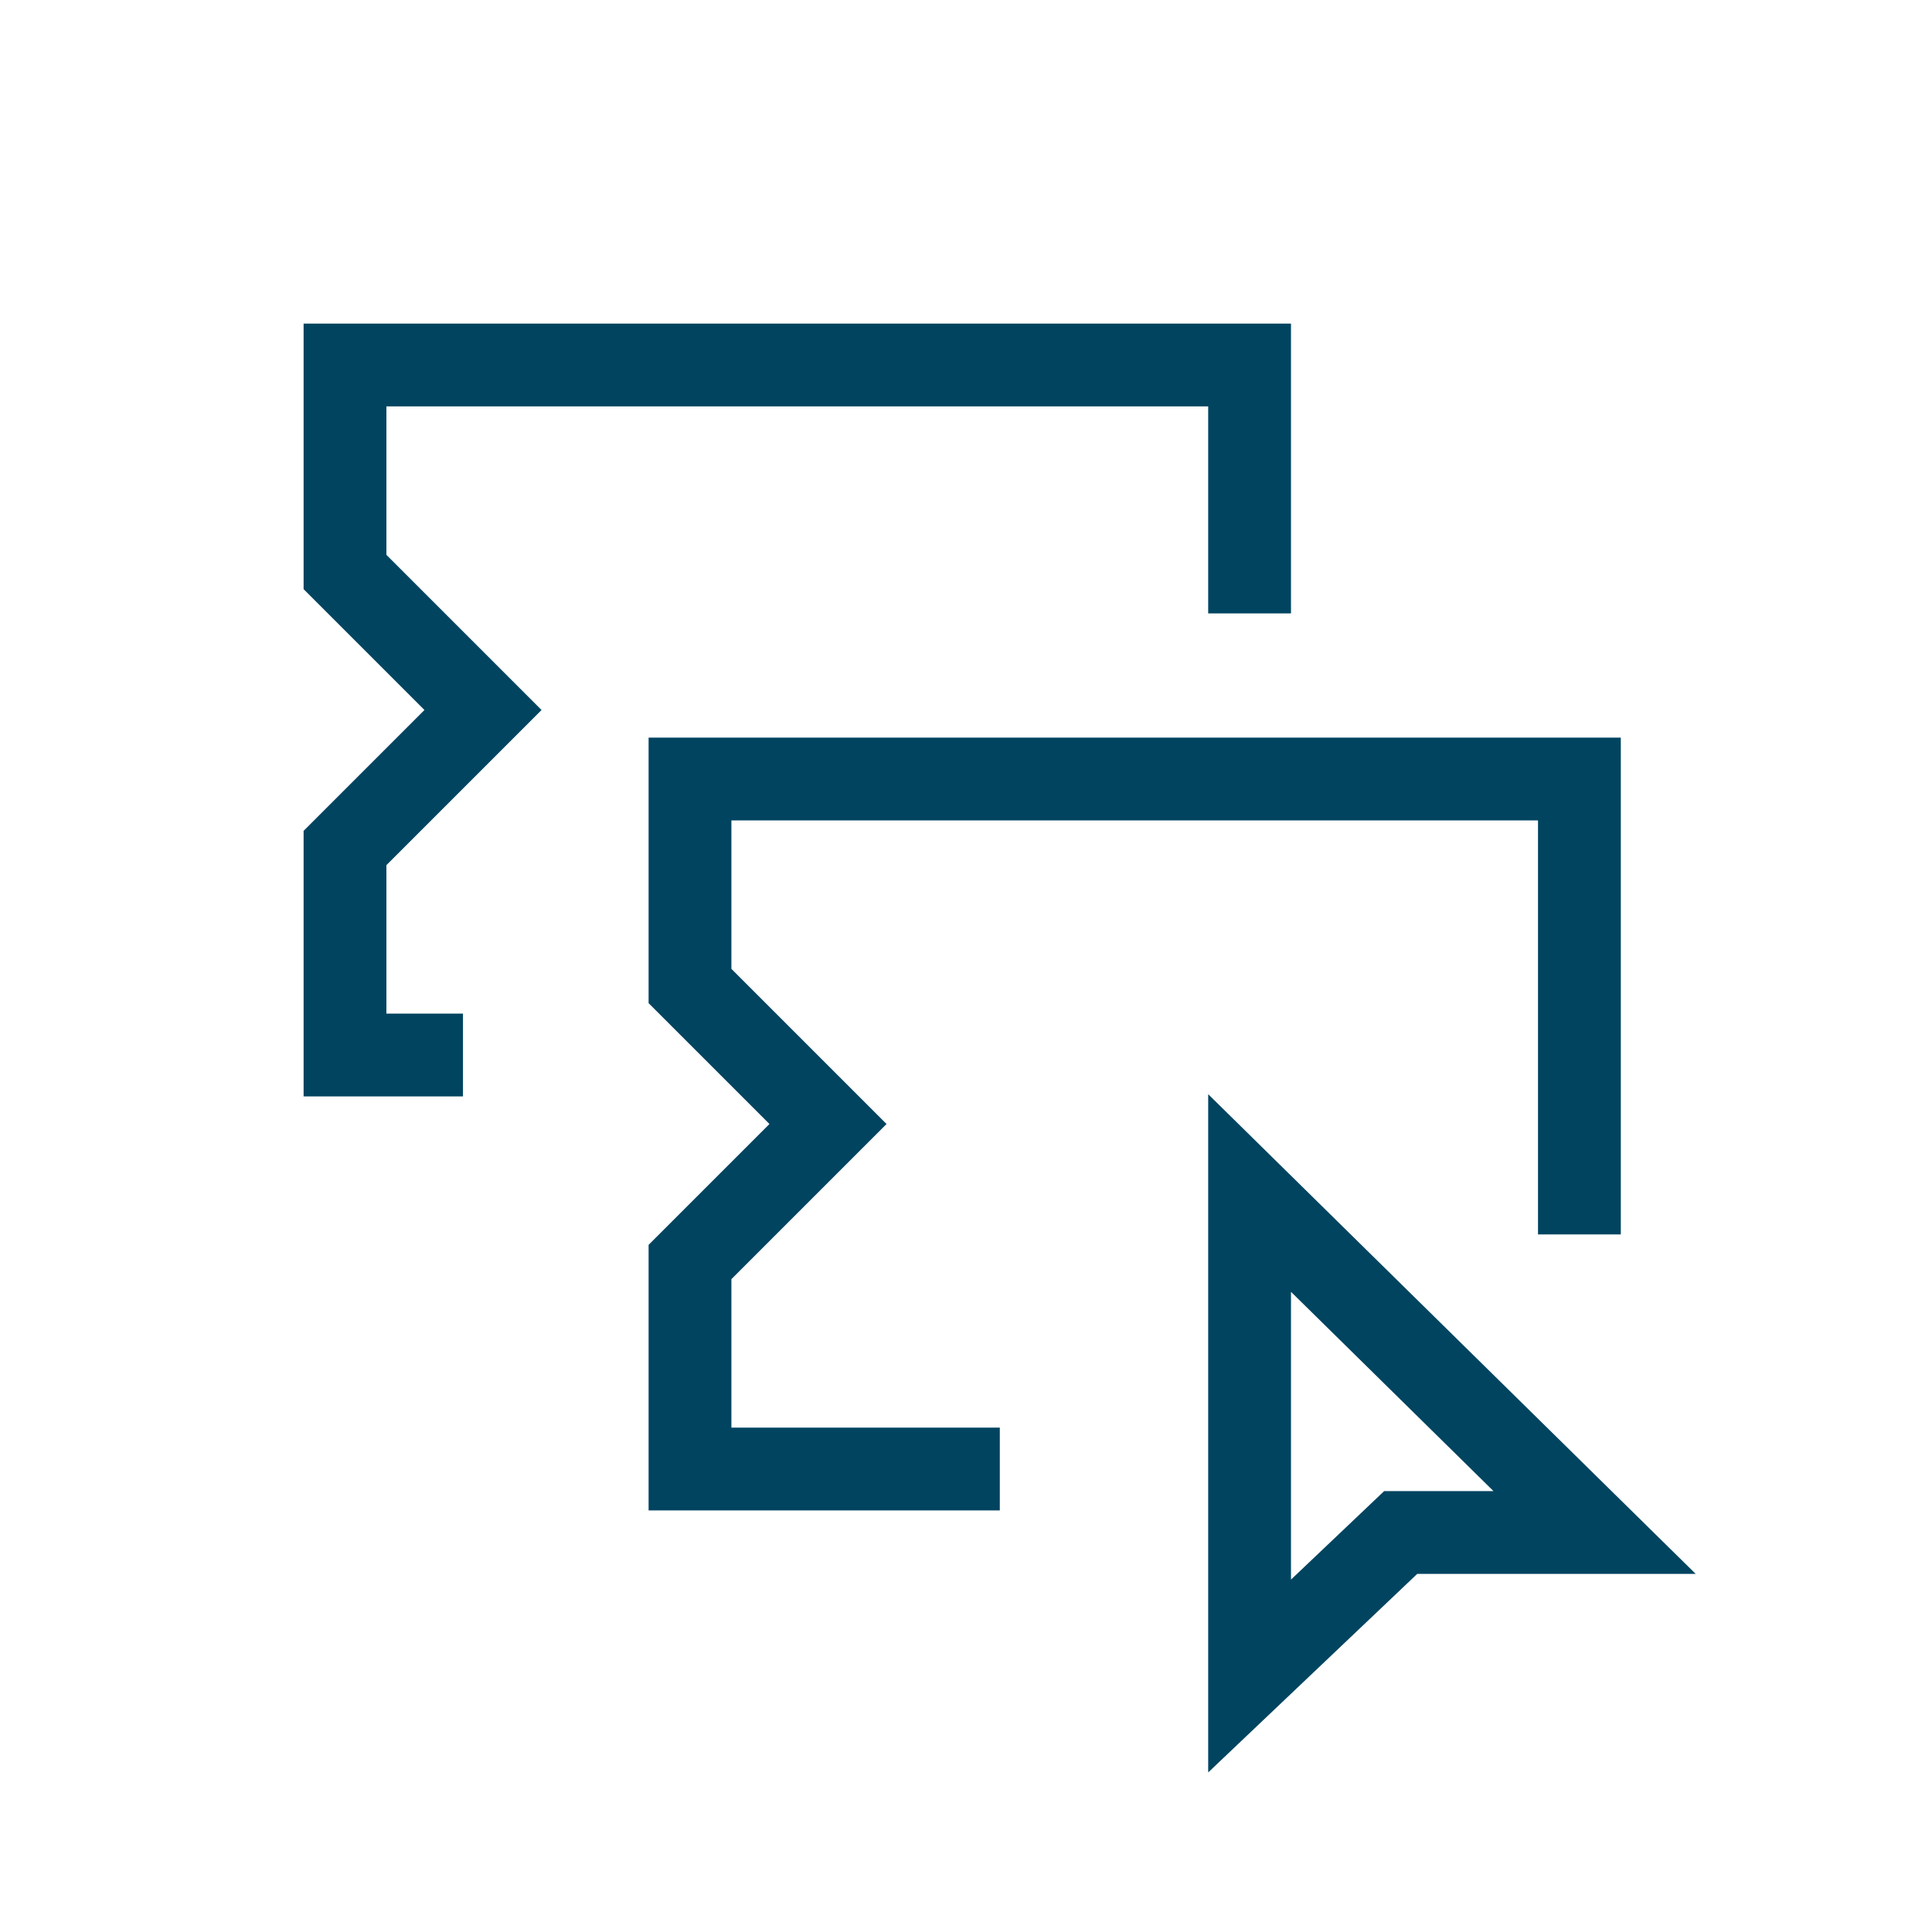 <svg id="BLEU" xmlns="http://www.w3.org/2000/svg" viewBox="0 0 28 28"><defs><style>.cls-1{fill:none;stroke:#004460;stroke-linecap:square;stroke-miterlimit:10;stroke-width:1.2px;}</style></defs><path class="cls-1" d="M23.11,22.21H20.3l-2.19,2.08v-7Z"/><polyline class="cls-1" points="18.11 8.29 18.11 5.29 5 5.29 5 8.29 7 10.29 5 12.29 5 15.29 6.11 15.29"/><polyline class="cls-1" points="13.89 21.29 10 21.29 10 18.29 12 16.29 10 14.29 10 11.29 22.89 11.29 22.89 17.29"/></svg>